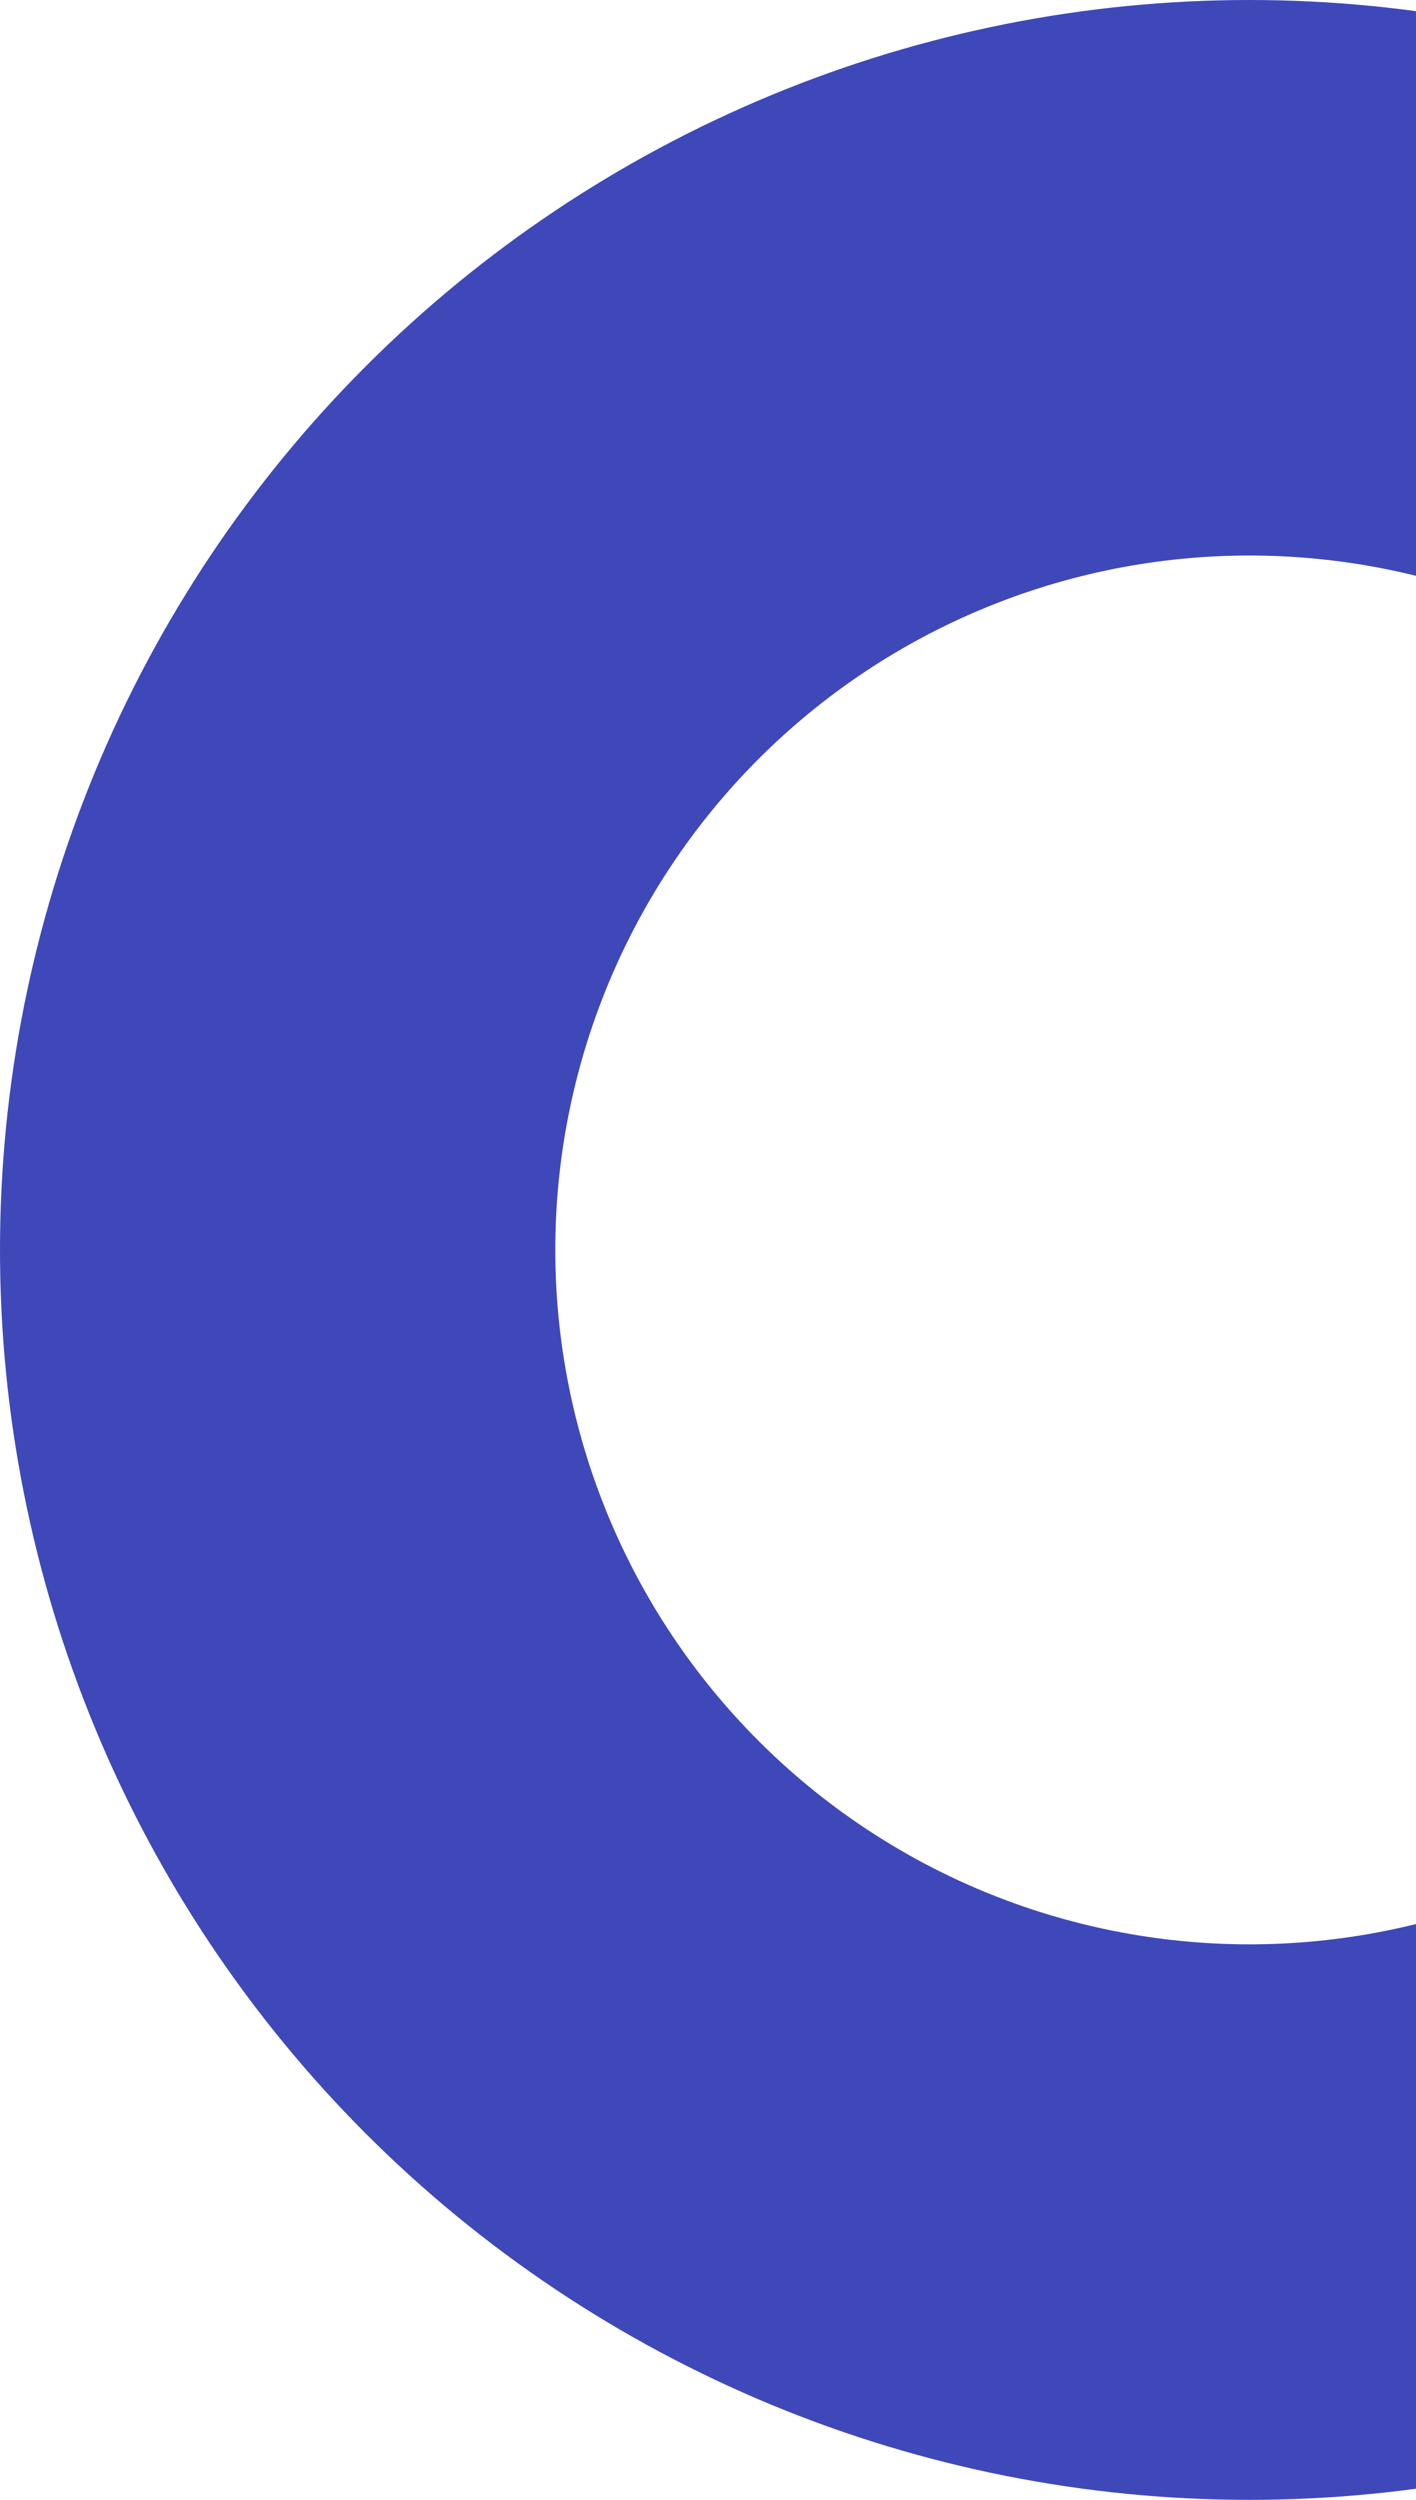 <svg xmlns="http://www.w3.org/2000/svg" width="510" height="900" viewBox="0 0 510 900" fill="none"><g clip-path="url(#clip0_95_841)"><path d="M800 450C800 495.963 790.947 541.475 773.358 583.939C755.769 626.403 729.988 664.987 697.487 697.487C664.987 729.988 626.403 755.769 583.939 773.358C541.475 790.947 495.963 800 450 800C404.037 800 358.525 790.947 316.061 773.358C273.597 755.769 235.013 729.988 202.513 697.487C170.012 664.987 144.231 626.403 126.642 583.939C109.053 541.475 100 495.963 100 450C100 404.037 109.053 358.525 126.642 316.061C144.231 273.597 170.012 235.013 202.513 202.513C235.013 170.012 273.597 144.231 316.061 126.642C358.525 109.053 404.037 100 450 100C495.963 100 541.475 109.053 583.939 126.642C626.403 144.231 664.987 170.012 697.487 202.513C729.988 235.013 755.769 273.597 773.358 316.061C790.947 358.525 800 404.037 800 450L800 450Z" stroke="#3E48B9" stroke-width="200"></path></g><defs><clipPath id="clip0_95_841"><rect width="510" height="900" fill="white"></rect></clipPath></defs></svg>